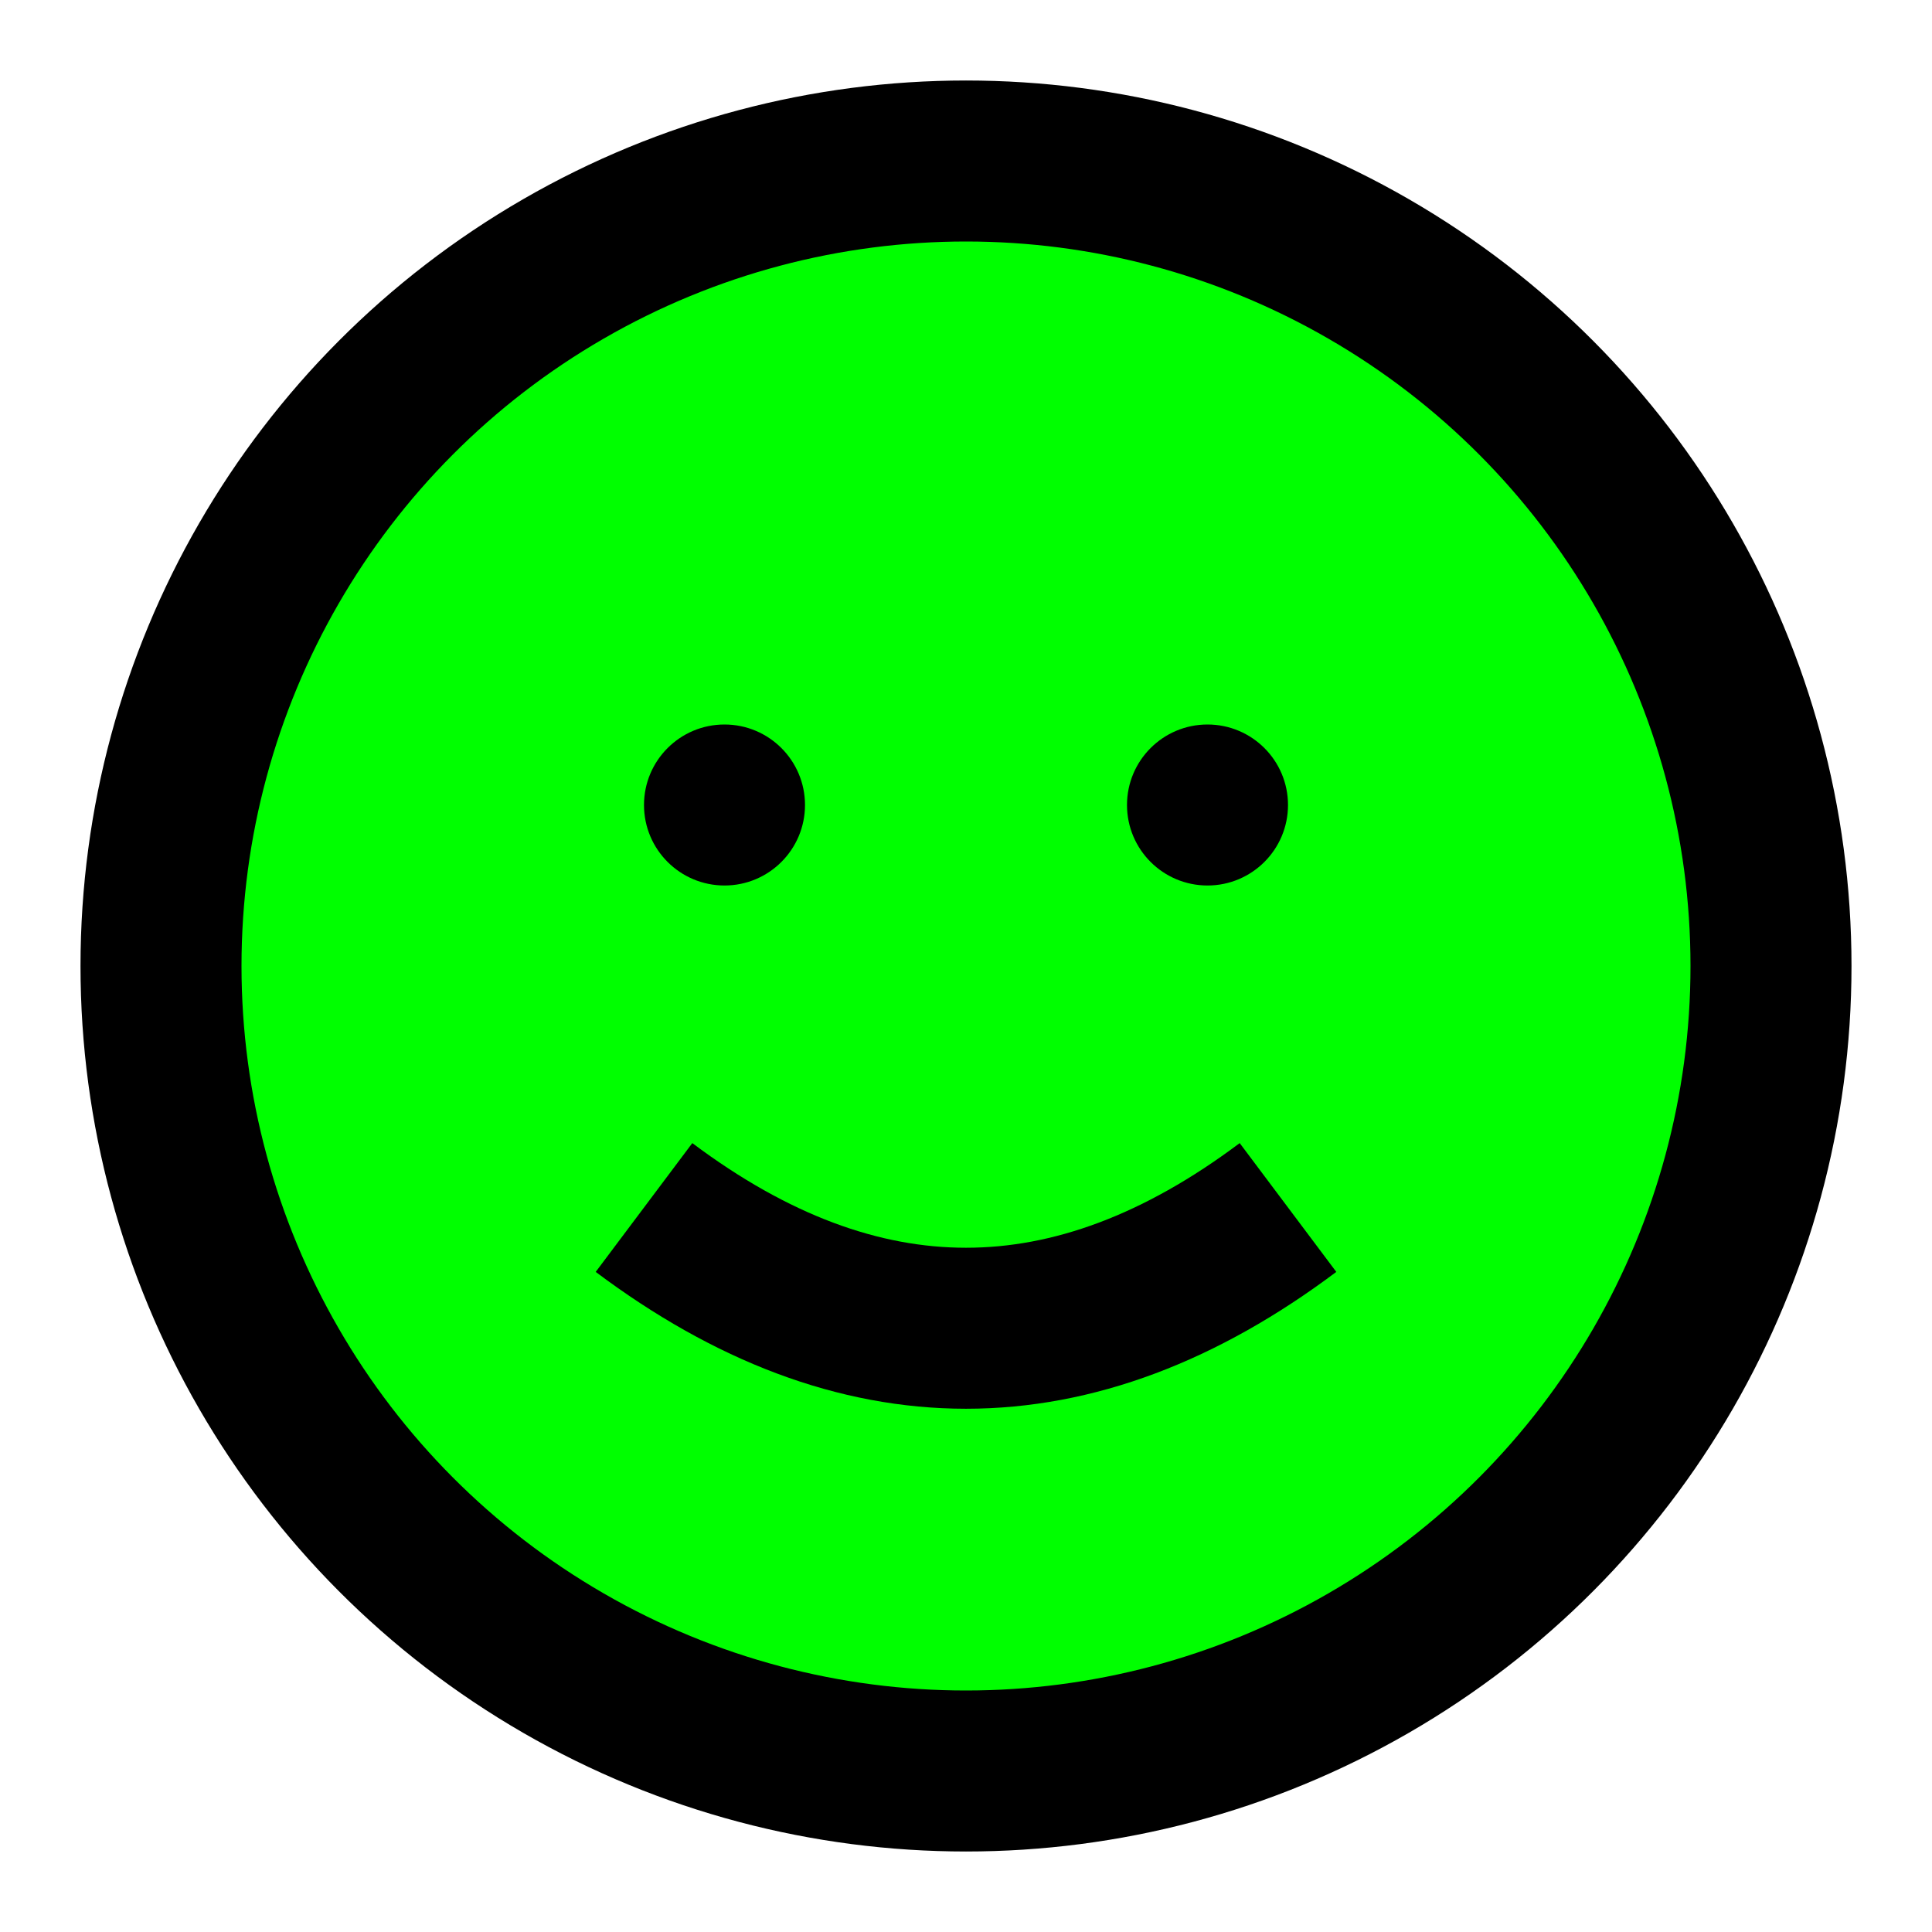 <svg xmlns="http://www.w3.org/2000/svg" viewBox="0 0 24 24" role="img" aria-labelledby="title" fill="green">
  <title id="title">Frog Illustration</title>
  <circle cx="12" cy="12" r="10" stroke="black" stroke-width="2" fill="lime"/>
  <circle cx="9" cy="10" r="1" fill="black"/>
  <circle cx="15" cy="10" r="1" fill="black"/>
  <path d="M8,15 Q12,18 16,15" stroke="black" stroke-width="2" fill="none"/>
</svg>